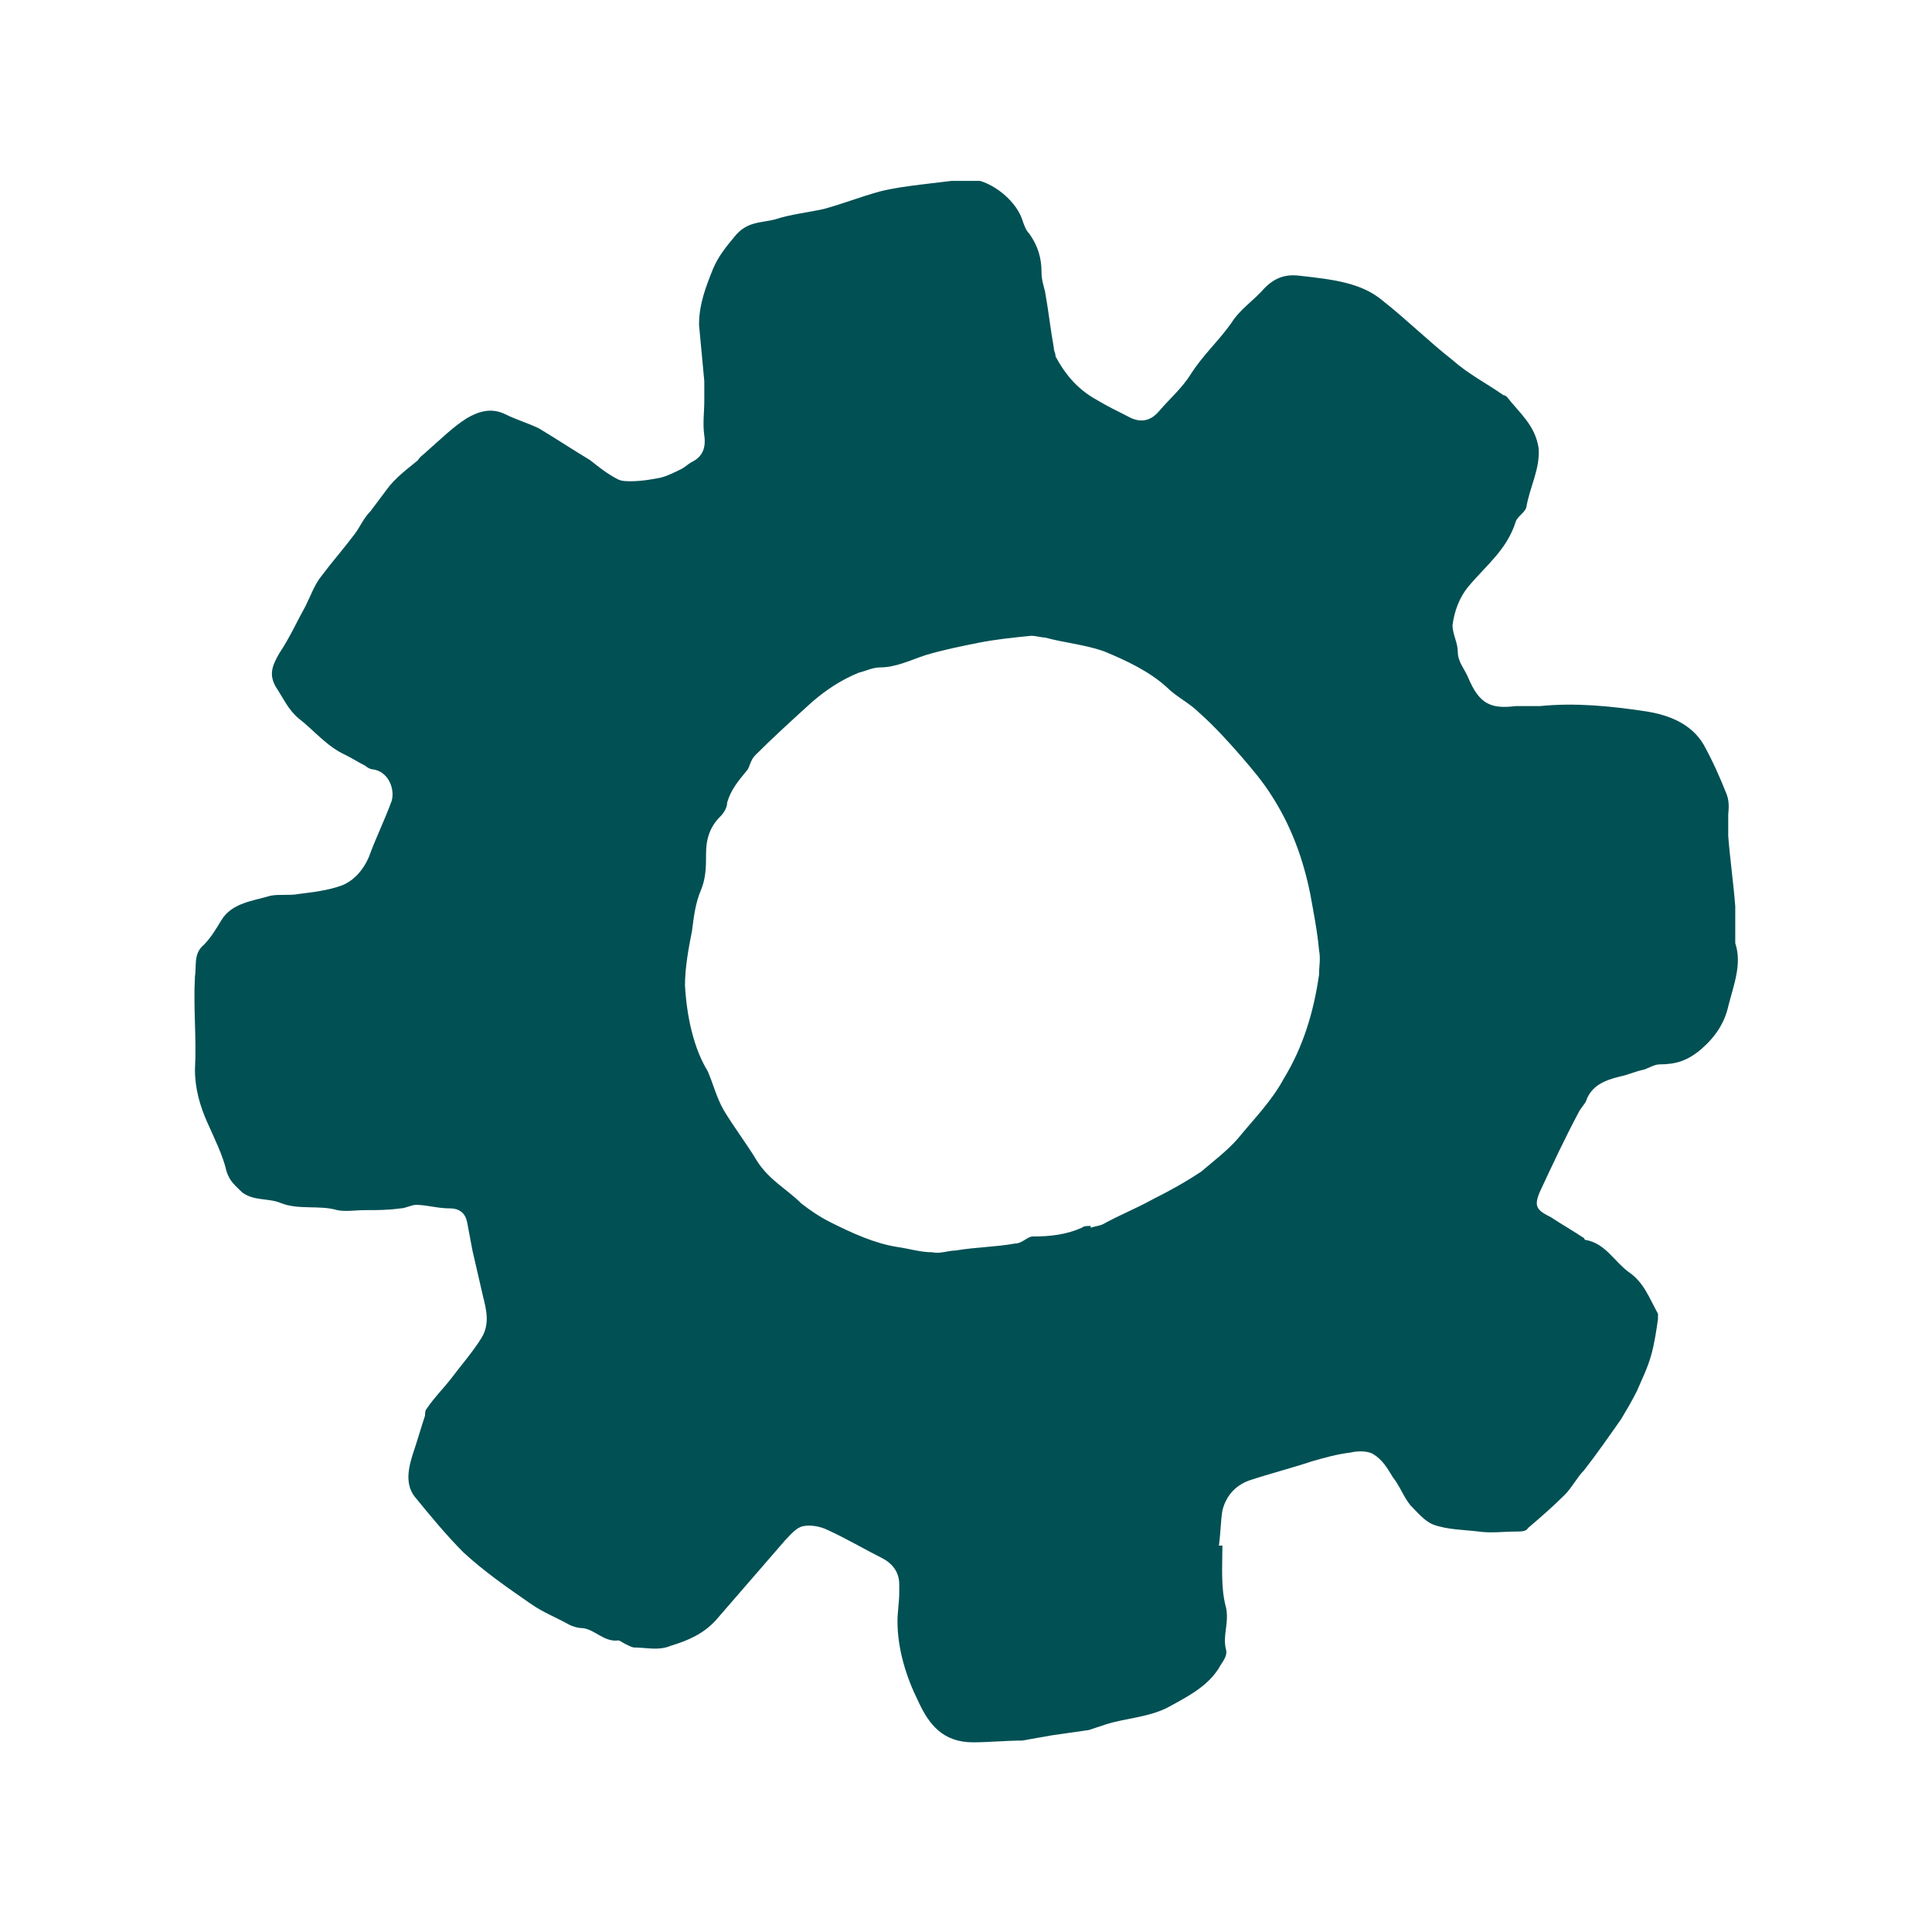 <?xml version="1.0" encoding="utf-8"?>
<!-- Generator: Adobe Illustrator 27.8.0, SVG Export Plug-In . SVG Version: 6.00 Build 0)  -->
<svg version="1.1" id="Calque_1" xmlns="http://www.w3.org/2000/svg" xmlns:xlink="http://www.w3.org/1999/xlink" x="0px" y="0px"
	 viewBox="0 0 110 110" style="enable-background:new 0 0 110 110;" xml:space="preserve">
<style type="text/css">
	.st0{clip-path:url(#SVGID_00000084522877098195646330000015720034242528945584_);}
	.st1{fill:#005054;}
</style>
<g>
	<defs>
		<rect id="SVGID_1_" x="11" y="10.3" width="88" height="89"/>
	</defs>
	<clipPath id="SVGID_00000109719250363000517860000001507806152611781809_">
		<use xlink:href="#SVGID_1_"  style="overflow:visible;"/>
	</clipPath>
	<g style="clip-path:url(#SVGID_00000109719250363000517860000001507806152611781809_);">
		<path class="st1" d="M98.3,45.2c-0.4-1-0.8-1.9-1.3-2.8c-0.7-1.2-2-1.7-3.3-1.9c-2-0.3-4-0.5-6-0.3c-0.4,0-0.9,0-1.4,0
			c-1.5,0.2-2.1-0.2-2.7-1.6c-0.2-0.5-0.6-0.9-0.6-1.5c0-0.5-0.3-1-0.3-1.5c0.1-0.8,0.4-1.6,0.9-2.2c1-1.2,2.2-2.1,2.7-3.7
			c0.1-0.3,0.5-0.5,0.6-0.8c0.2-1.2,0.8-2.2,0.7-3.4c-0.2-1.3-1.1-2-1.8-2.9c0,0-0.1-0.1-0.2-0.1c-1-0.7-2-1.2-2.9-2
			c-1.4-1.1-2.6-2.3-4-3.4c-0.6-0.5-1.3-0.8-2.1-1c-0.8-0.2-1.7-0.3-2.6-0.4c-0.8-0.1-1.4,0.1-2,0.7c-0.6,0.7-1.4,1.2-1.9,2
			c-0.7,1-1.6,1.8-2.3,2.9c-0.5,0.8-1.2,1.4-1.8,2.1c-0.5,0.6-1.1,0.7-1.8,0.3c-0.6-0.3-1.2-0.6-1.7-0.9c-1.1-0.6-1.8-1.4-2.4-2.5
			C60.1,20.1,60,20,60,19.8c-0.2-1.1-0.3-2.1-0.5-3.2c-0.1-0.4-0.2-0.7-0.2-1.1c0-0.8-0.2-1.5-0.7-2.2c-0.2-0.2-0.3-0.5-0.4-0.8
			c-0.4-1.2-2-2.4-3.2-2.3c-0.8,0.1-1.7,0.2-2.5,0.3c-0.8,0.1-1.6,0.2-2.4,0.4c-1.1,0.3-2.1,0.7-3.2,1c-0.9,0.2-1.9,0.3-2.8,0.6
			c-0.8,0.2-1.6,0.1-2.3,1c-0.5,0.6-0.9,1.1-1.2,1.8c-0.4,1-0.8,2-0.8,3.2c0.1,1.1,0.2,2.1,0.3,3.2c0,0.3,0,0.7,0,1.1
			c0,0.7-0.1,1.3,0,2c0.1,0.7-0.1,1.2-0.7,1.5c-0.2,0.1-0.4,0.3-0.6,0.4c-0.4,0.2-0.8,0.4-1.2,0.5c-0.5,0.1-1.1,0.2-1.7,0.2
			c-0.2,0-0.5,0-0.7-0.1c-0.6-0.3-1.1-0.7-1.6-1.1c-1-0.6-1.9-1.2-2.9-1.8c-0.6-0.3-1.3-0.5-1.9-0.8c-0.8-0.4-1.5-0.2-2.2,0.2
			c-0.8,0.5-1.5,1.2-2.3,1.9c-0.2,0.2-0.4,0.3-0.5,0.5c-0.6,0.5-1.3,1-1.8,1.7c-0.3,0.4-0.6,0.8-0.9,1.2c-0.4,0.4-0.6,0.9-0.9,1.3
			c-0.6,0.8-1.3,1.6-1.9,2.4c-0.4,0.5-0.6,1.1-0.9,1.7c-0.5,0.9-0.9,1.8-1.5,2.7c-0.4,0.7-0.6,1.2-0.2,1.9c0.4,0.6,0.7,1.3,1.3,1.8
			c0.9,0.7,1.6,1.6,2.7,2.1c0.4,0.2,0.7,0.4,1.1,0.6c0.1,0.1,0.3,0.2,0.4,0.2c0.9,0.1,1.3,1.1,1.1,1.8c-0.4,1.1-0.9,2.1-1.3,3.2
			c-0.3,0.7-0.8,1.3-1.5,1.6c-0.8,0.3-1.7,0.4-2.5,0.5c-0.5,0.1-1.1,0-1.6,0.1c-1,0.3-2.2,0.4-2.8,1.4c-0.3,0.5-0.6,1-1,1.4
			c-0.6,0.5-0.4,1.2-0.5,1.8c-0.1,1.8,0.1,3.5,0,5.3c0,1.1,0.3,2.1,0.7,3c0.4,0.9,0.9,1.9,1.1,2.8c0.2,0.6,0.5,0.8,0.9,1.2
			c0.7,0.5,1.5,0.3,2.2,0.6c1,0.4,2.2,0.1,3.2,0.4c0.5,0.1,1,0,1.6,0c0.7,0,1.3,0,2-0.1c0.3,0,0.6-0.2,0.9-0.2
			c0.6,0,1.2,0.2,1.9,0.2c0.6,0,0.9,0.3,1,0.8c0.1,0.5,0.2,1.1,0.3,1.6c0.2,0.9,0.4,1.7,0.6,2.6c0.2,0.8,0.4,1.6-0.1,2.4
			c-0.5,0.8-1.2,1.6-1.8,2.4c-0.4,0.5-0.9,1-1.3,1.6c-0.1,0.1-0.1,0.3-0.1,0.4c-0.2,0.6-0.4,1.3-0.6,1.9c-0.3,0.9-0.6,1.9,0,2.7
			c0.9,1.1,1.8,2.2,2.8,3.2c1.2,1.1,2.5,2,3.8,2.9c0.7,0.5,1.5,0.8,2.2,1.2c0.2,0.1,0.5,0.2,0.8,0.2c0.7,0.1,1.2,0.8,2,0.7
			c0.1,0,0.2,0.1,0.4,0.2c0.2,0.1,0.4,0.2,0.5,0.2c0.7,0,1.4,0.2,2.1-0.1c1-0.3,1.9-0.7,2.6-1.5c1.3-1.5,2.6-3,3.9-4.5
			c0.3-0.3,0.6-0.7,1-0.8c0.4-0.1,1,0,1.4,0.2c1.1,0.5,2.1,1.1,3.1,1.6c0.6,0.3,1,0.8,1,1.5c0,0.2,0,0.3,0,0.5
			c0,0.5-0.1,1.1-0.1,1.6c0,1.6,0.5,3.2,1.2,4.6c0.6,1.3,1.4,2.3,3.1,2.3c0.9,0,1.9-0.1,2.8-0.1c0.6-0.1,1.1-0.2,1.7-0.3
			c0.7-0.1,1.4-0.2,2.1-0.3c0.3-0.1,0.6-0.2,0.9-0.3c1.2-0.4,2.6-0.4,3.8-1.1c1.1-0.6,2.2-1.2,2.8-2.3c0.2-0.3,0.4-0.6,0.3-0.9
			c-0.2-0.8,0.2-1.5,0-2.4c-0.3-1.1-0.2-2.3-0.2-3.5l-0.2,0c0.1-0.7,0.1-1.4,0.2-2c0.2-0.8,0.7-1.4,1.5-1.7c1.2-0.4,2.4-0.7,3.6-1.1
			c0.7-0.2,1.4-0.4,2.2-0.5c0.4-0.1,1-0.1,1.3,0.1c0.5,0.3,0.8,0.8,1.1,1.3c0.4,0.5,0.6,1.1,1,1.6c0.4,0.4,0.8,0.9,1.3,1.1
			c0.8,0.3,1.8,0.3,2.6,0.4c0.7,0.1,1.4,0,2.1,0c0.3,0,0.6,0,0.7-0.2c0.7-0.6,1.4-1.2,2.1-1.9c0.4-0.4,0.7-1,1.1-1.4
			c0.7-0.9,1.4-1.9,2.1-2.9c0.3-0.5,0.6-1,0.9-1.6c0.3-0.7,0.6-1.3,0.8-2c0.2-0.7,0.3-1.4,0.4-2.1c0-0.1,0-0.2,0-0.3
			c-0.5-0.9-0.8-1.8-1.7-2.4c-0.8-0.6-1.3-1.6-2.4-1.8c0,0-0.1,0-0.1-0.1c-0.6-0.4-1.3-0.8-1.9-1.2c-0.8-0.4-1-0.6-0.6-1.5
			c0.7-1.5,1.4-3,2.2-4.5c0.1-0.2,0.3-0.4,0.4-0.6c0.3-0.9,1.1-1.2,1.9-1.4c0.5-0.1,0.9-0.3,1.4-0.4c0.3-0.1,0.6-0.3,0.9-0.3
			c0.9,0,1.6-0.2,2.4-0.9c0.8-0.7,1.3-1.5,1.5-2.4c0.3-1.2,0.8-2.4,0.4-3.6c0-0.1,0-0.3,0-0.4c0-0.6,0-1.1,0-1.7
			c-0.1-1.3-0.3-2.7-0.4-4c0-0.4,0-0.8,0-1.2C98.4,46.2,98.5,45.7,98.3,45.2L98.3,45.2z M39,56.1c0-1,0.2-2.1,0.4-3.1
			c0.1-0.8,0.2-1.6,0.5-2.3c0.3-0.7,0.3-1.4,0.3-2.1c0-0.8,0.2-1.5,0.8-2.1c0.2-0.2,0.4-0.5,0.4-0.8c0.2-0.7,0.6-1.2,1.1-1.8
			c0.2-0.2,0.2-0.6,0.5-0.9c1-1,2.1-2,3.2-3c0.8-0.7,1.7-1.3,2.7-1.7c0.4-0.1,0.8-0.3,1.2-0.3c0.9,0,1.7-0.4,2.6-0.7
			c1-0.3,2-0.5,3-0.7c1-0.2,2-0.3,3-0.4c0.3,0,0.6,0.1,0.8,0.1c1.1,0.3,2.3,0.4,3.4,0.8c1.2,0.5,2.5,1.1,3.5,2
			c0.6,0.6,1.3,0.9,1.9,1.5c0.9,0.8,1.7,1.7,2.4,2.5c0.6,0.7,1.2,1.4,1.7,2.2c1.1,1.7,1.8,3.6,2.2,5.6c0.2,1.1,0.4,2.1,0.5,3.2
			c0.1,0.5,0,0.9,0,1.4c-0.3,2.1-0.9,4.1-2,5.9c-0.7,1.3-1.7,2.3-2.6,3.4c-0.6,0.7-1.4,1.3-2.1,1.9c-0.9,0.6-1.8,1.1-2.8,1.6
			c-0.9,0.5-1.9,0.9-2.8,1.4c-0.2,0.1-0.4,0.1-0.7,0.2l0-0.1c-0.2,0-0.4,0-0.5,0.1c-0.9,0.4-1.8,0.5-2.8,0.5c-0.3,0-0.6,0.4-1,0.4
			c-1.1,0.2-2.2,0.2-3.4,0.4c-0.4,0-0.9,0.2-1.3,0.1c-0.7,0-1.3-0.2-2-0.3c-1.3-0.2-2.6-0.8-3.8-1.4c-0.6-0.3-1.2-0.7-1.7-1.1
			c-0.8-0.8-1.8-1.3-2.5-2.4c-0.6-1-1.3-1.9-1.9-2.9c-0.4-0.7-0.6-1.5-0.9-2.2C39.5,59.7,39.1,57.9,39,56.1L39,56.1z"/>
	</g>
</g>
</svg>
